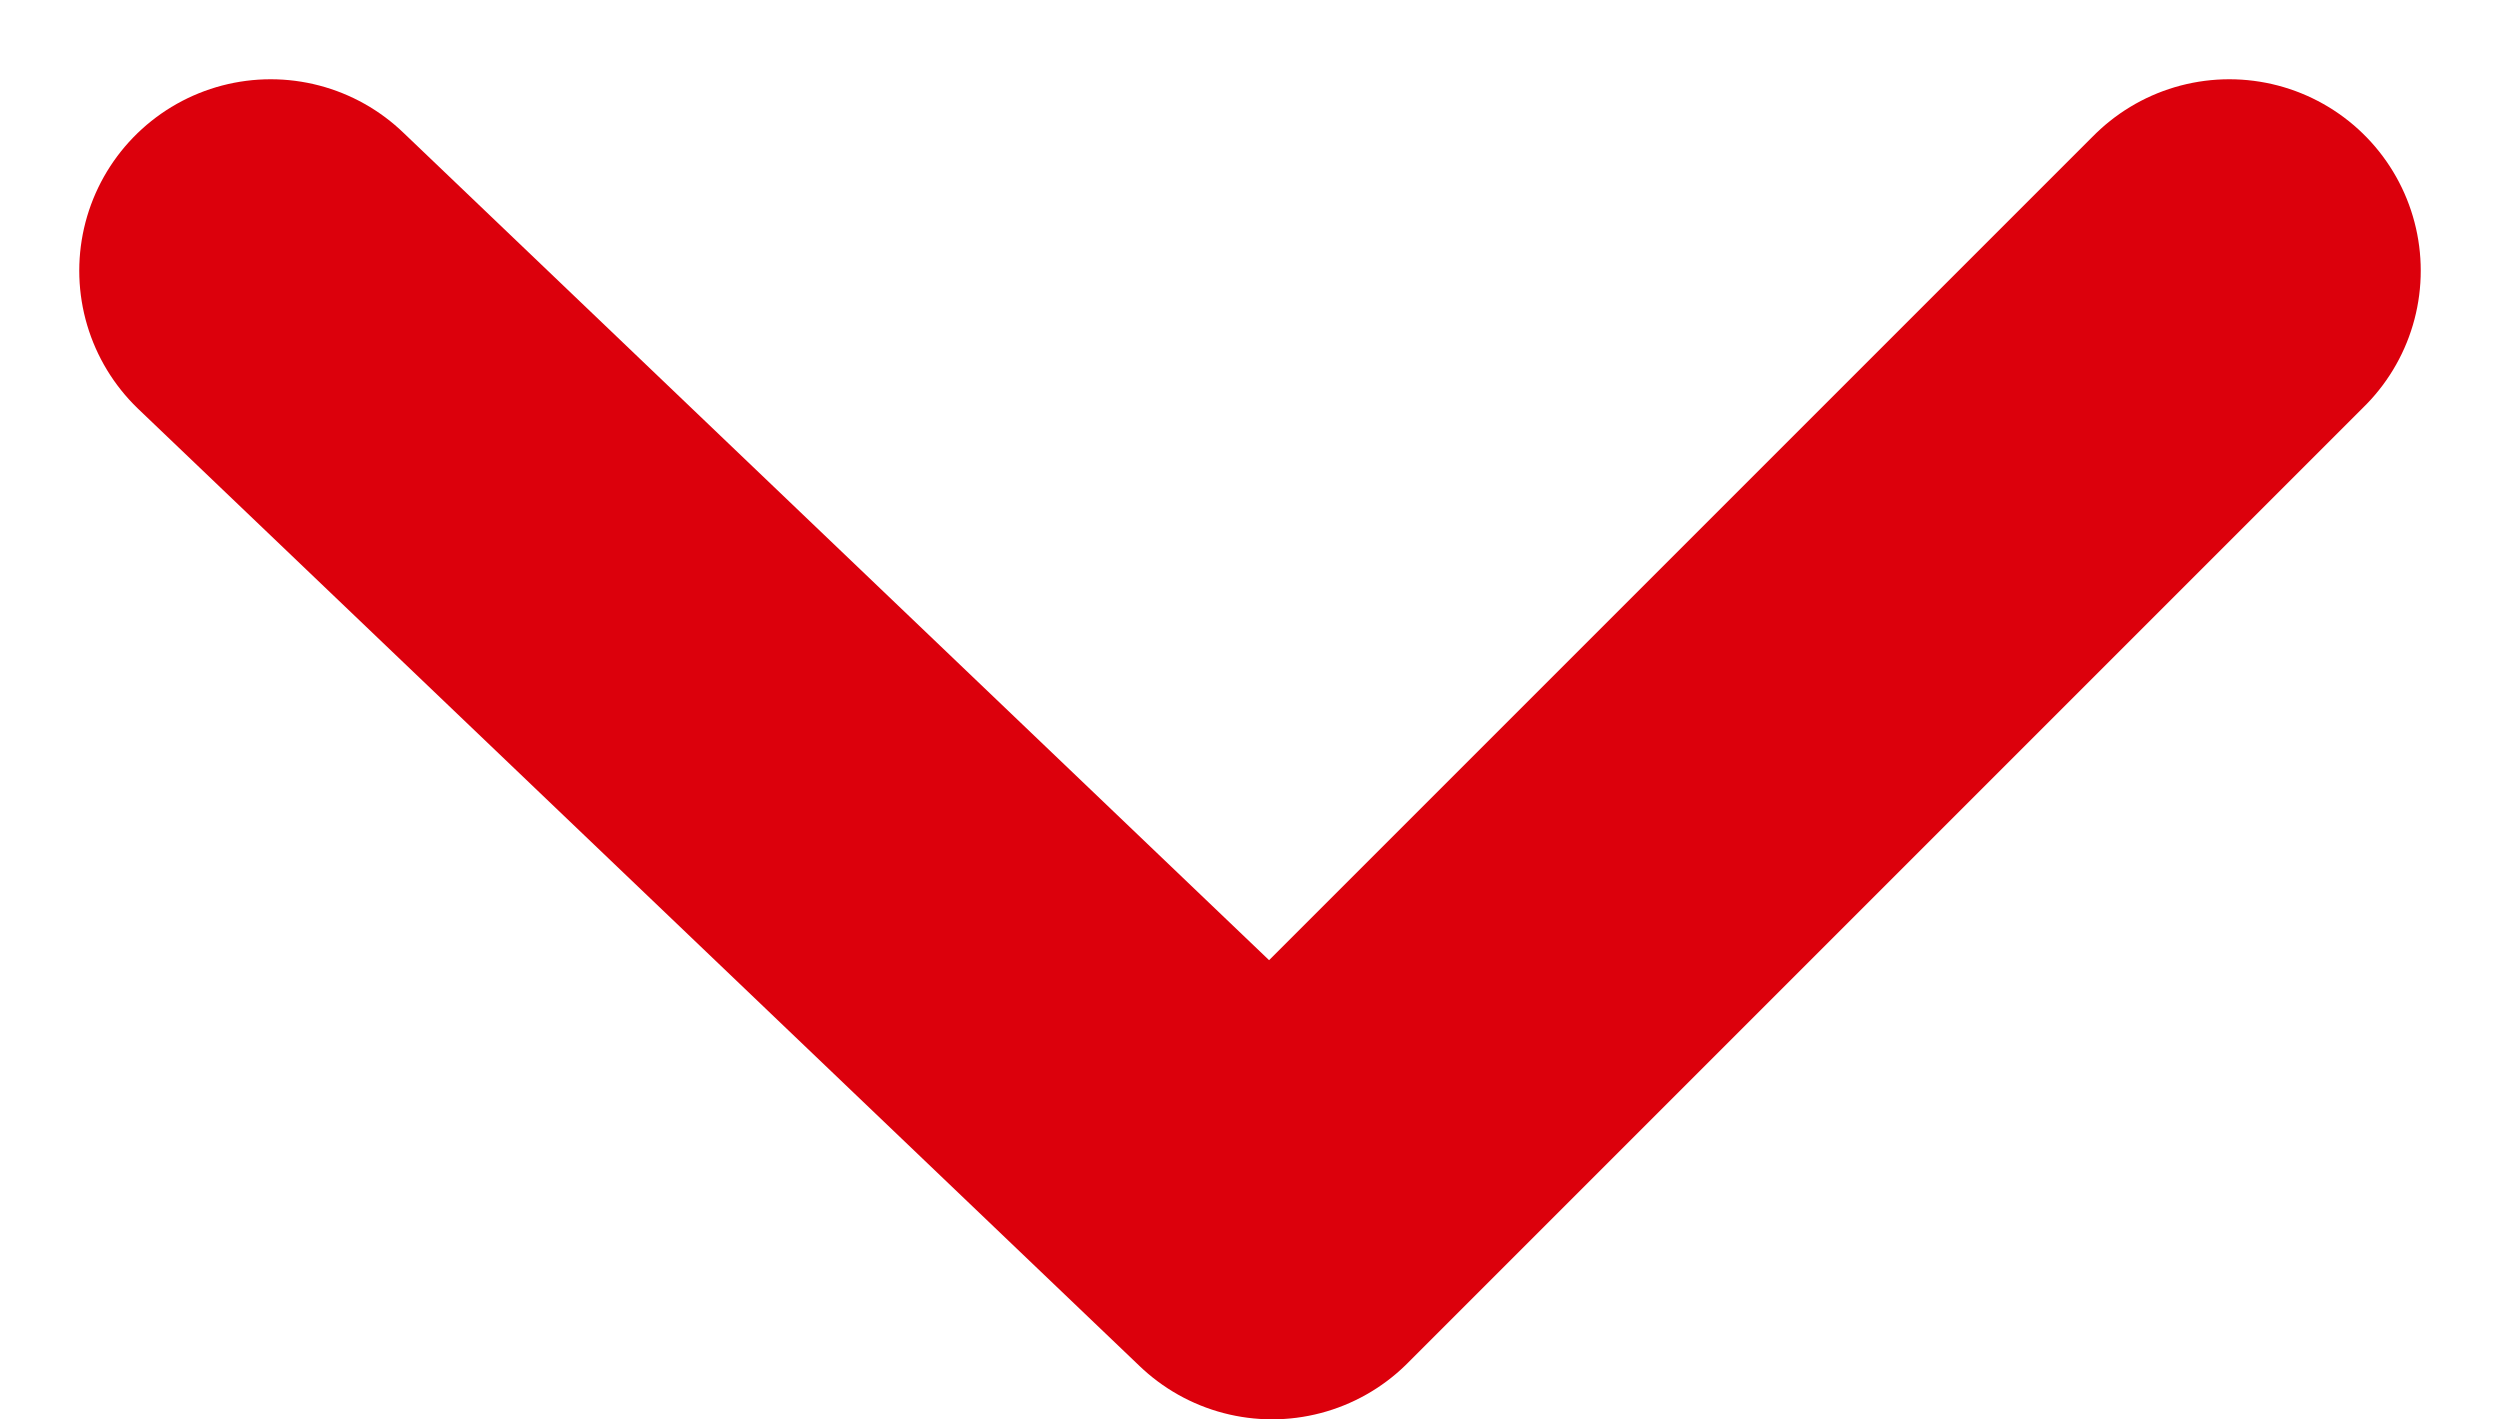 <svg xmlns="http://www.w3.org/2000/svg" width="13.059" height="7.414" viewBox="0 0 13.059 7.414"><defs><style>.a{fill:none;stroke:#dc000c;stroke-linecap:round;stroke-linejoin:round;stroke-width:2px;}</style></defs><path class="a" d="M-2516.711,3378.176l5,5-5,5.231" transform="translate(3389.821 2518.125) rotate(90)"/></svg>